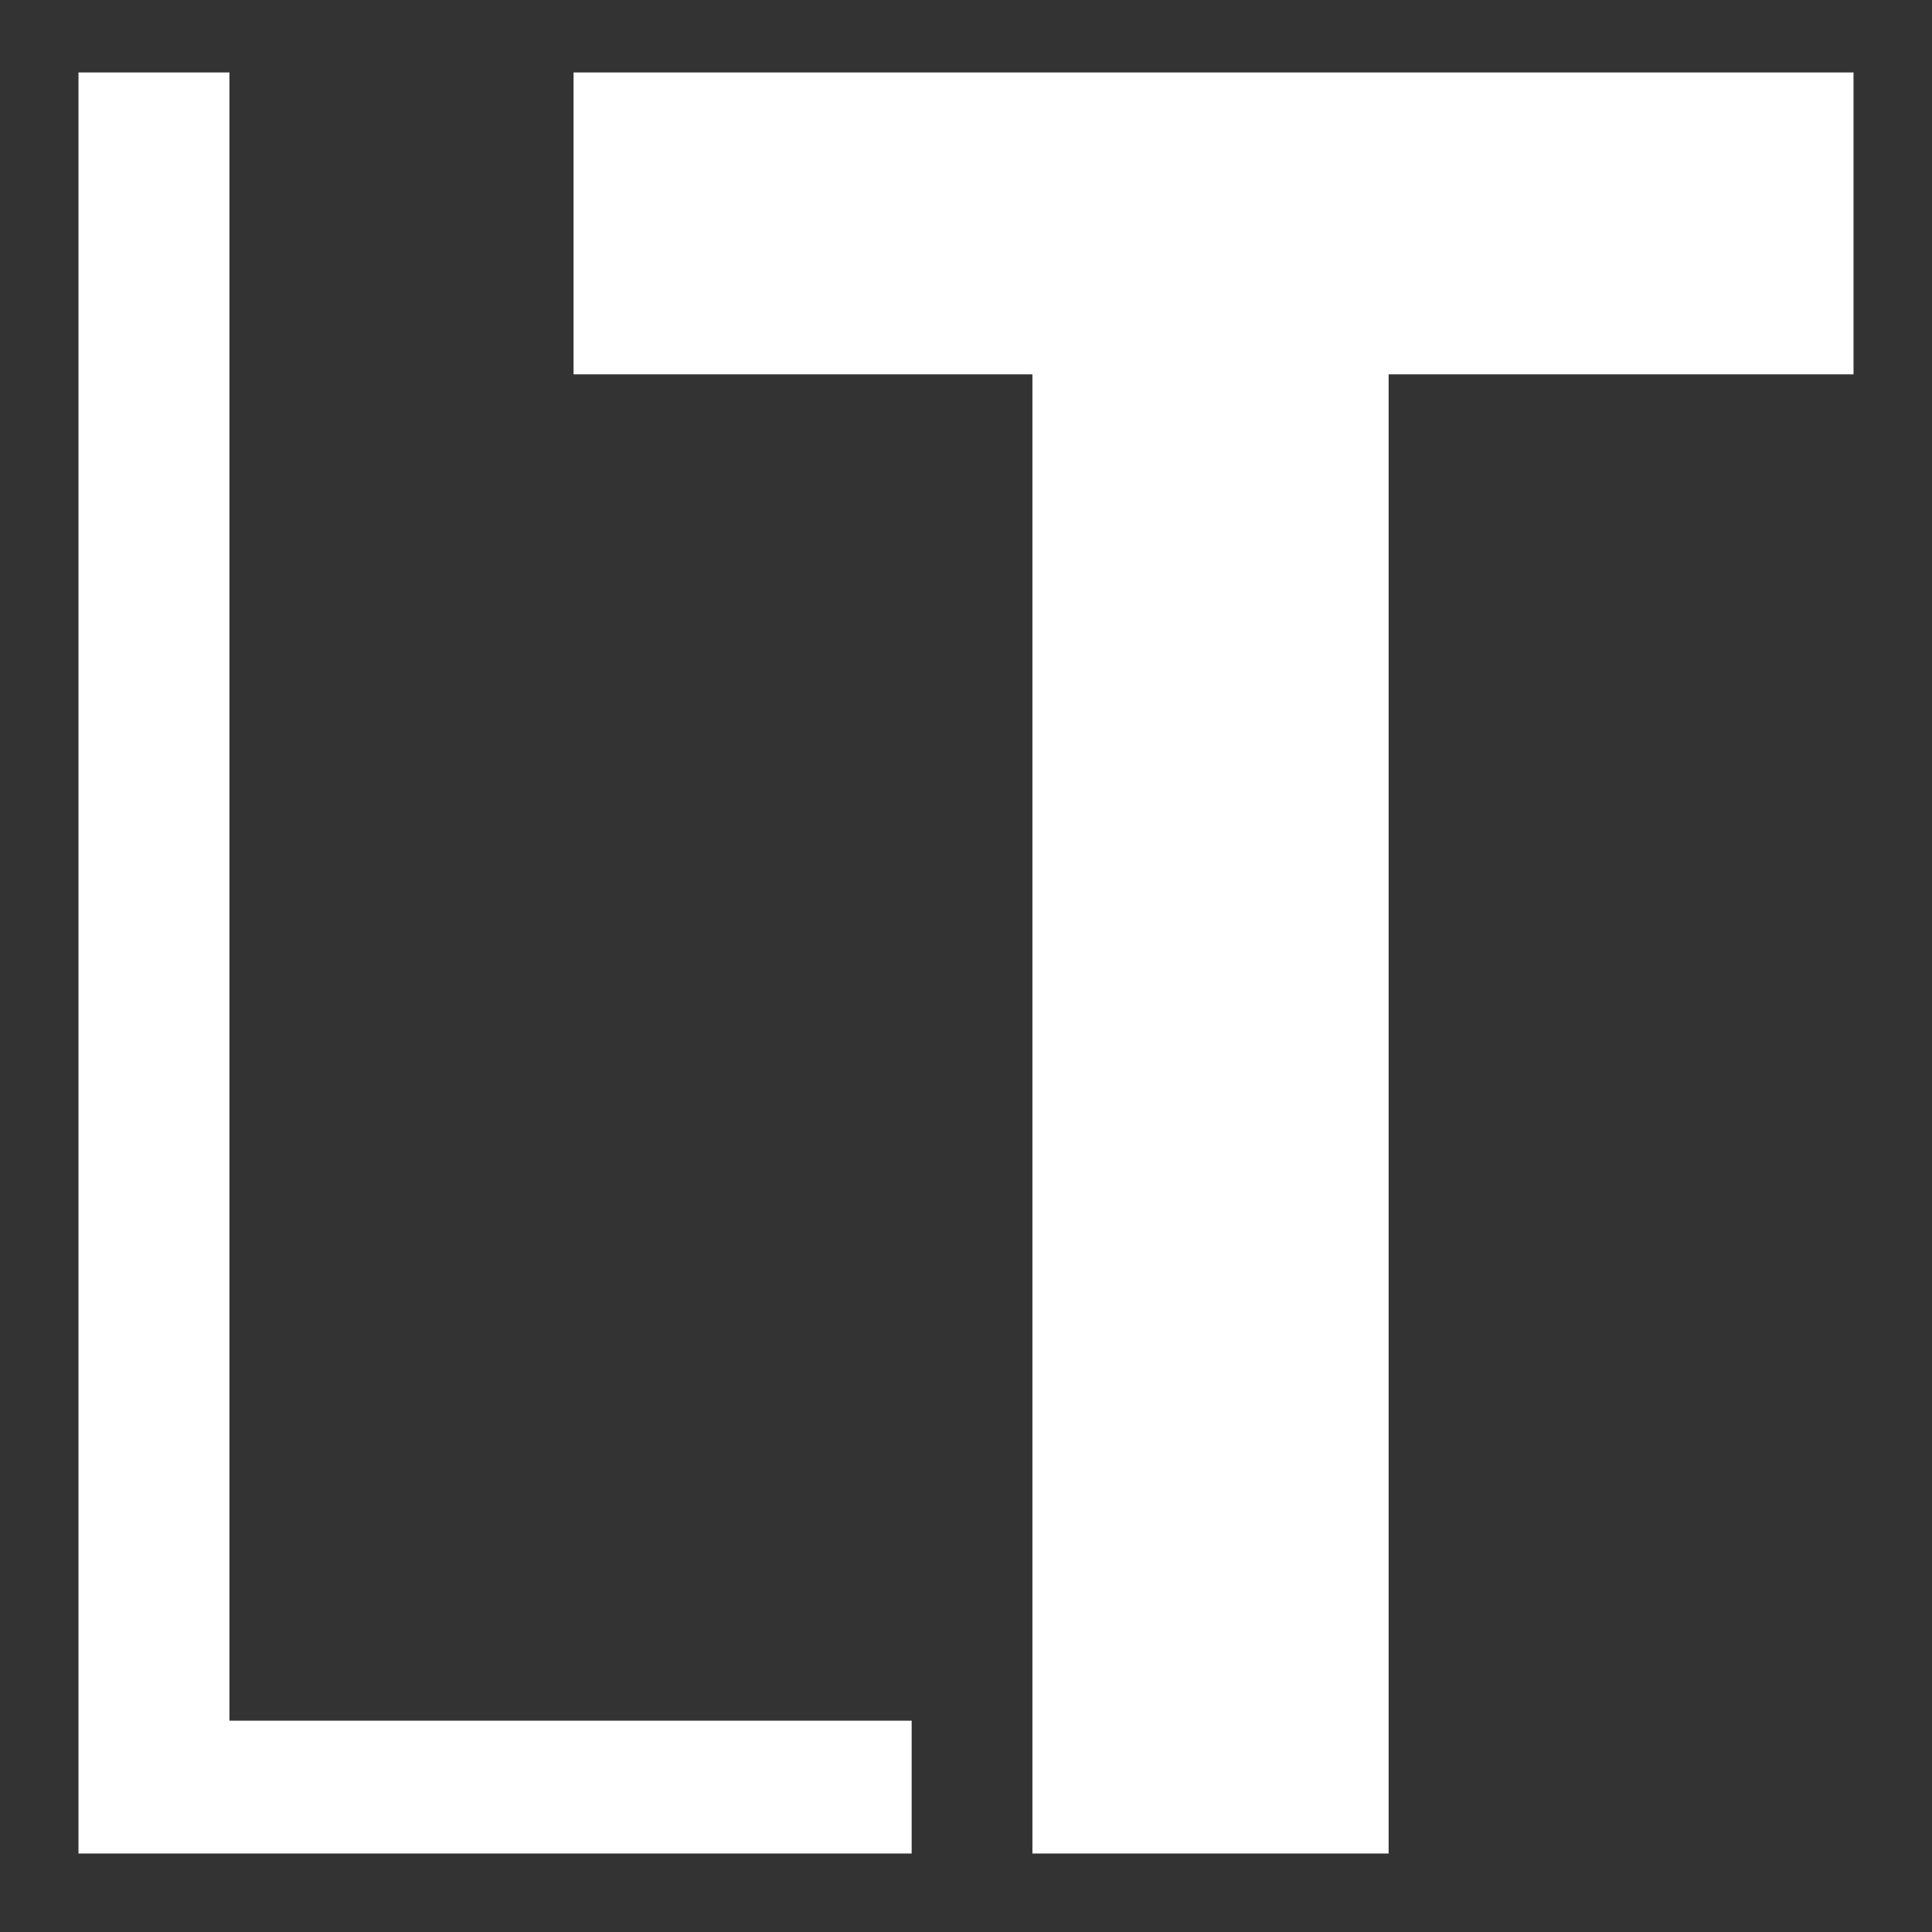 <?xml version="1.0" encoding="UTF-8"?> <svg xmlns="http://www.w3.org/2000/svg" xmlns:xlink="http://www.w3.org/1999/xlink" version="1.1" id="Слой_1" x="0px" y="0px" viewBox="0 0 32 32" style="enable-background:new 0 0 32 32;" xml:space="preserve"><rect x="0" y="0" width="32" height="32" fill="#333333" stroke="none"/> <style type="text/css"> .st0{fill:#FFFFFF;} </style> <g> <path class="st0" d="M3.8,28.5h11.3v2.2H1.3V1.2h2.5V28.5z"></path> <path class="st0" d="M23,6.2v24.5h-5.9V6.2H9.5v-5h21.2v5H23z"></path> </g> </svg> 